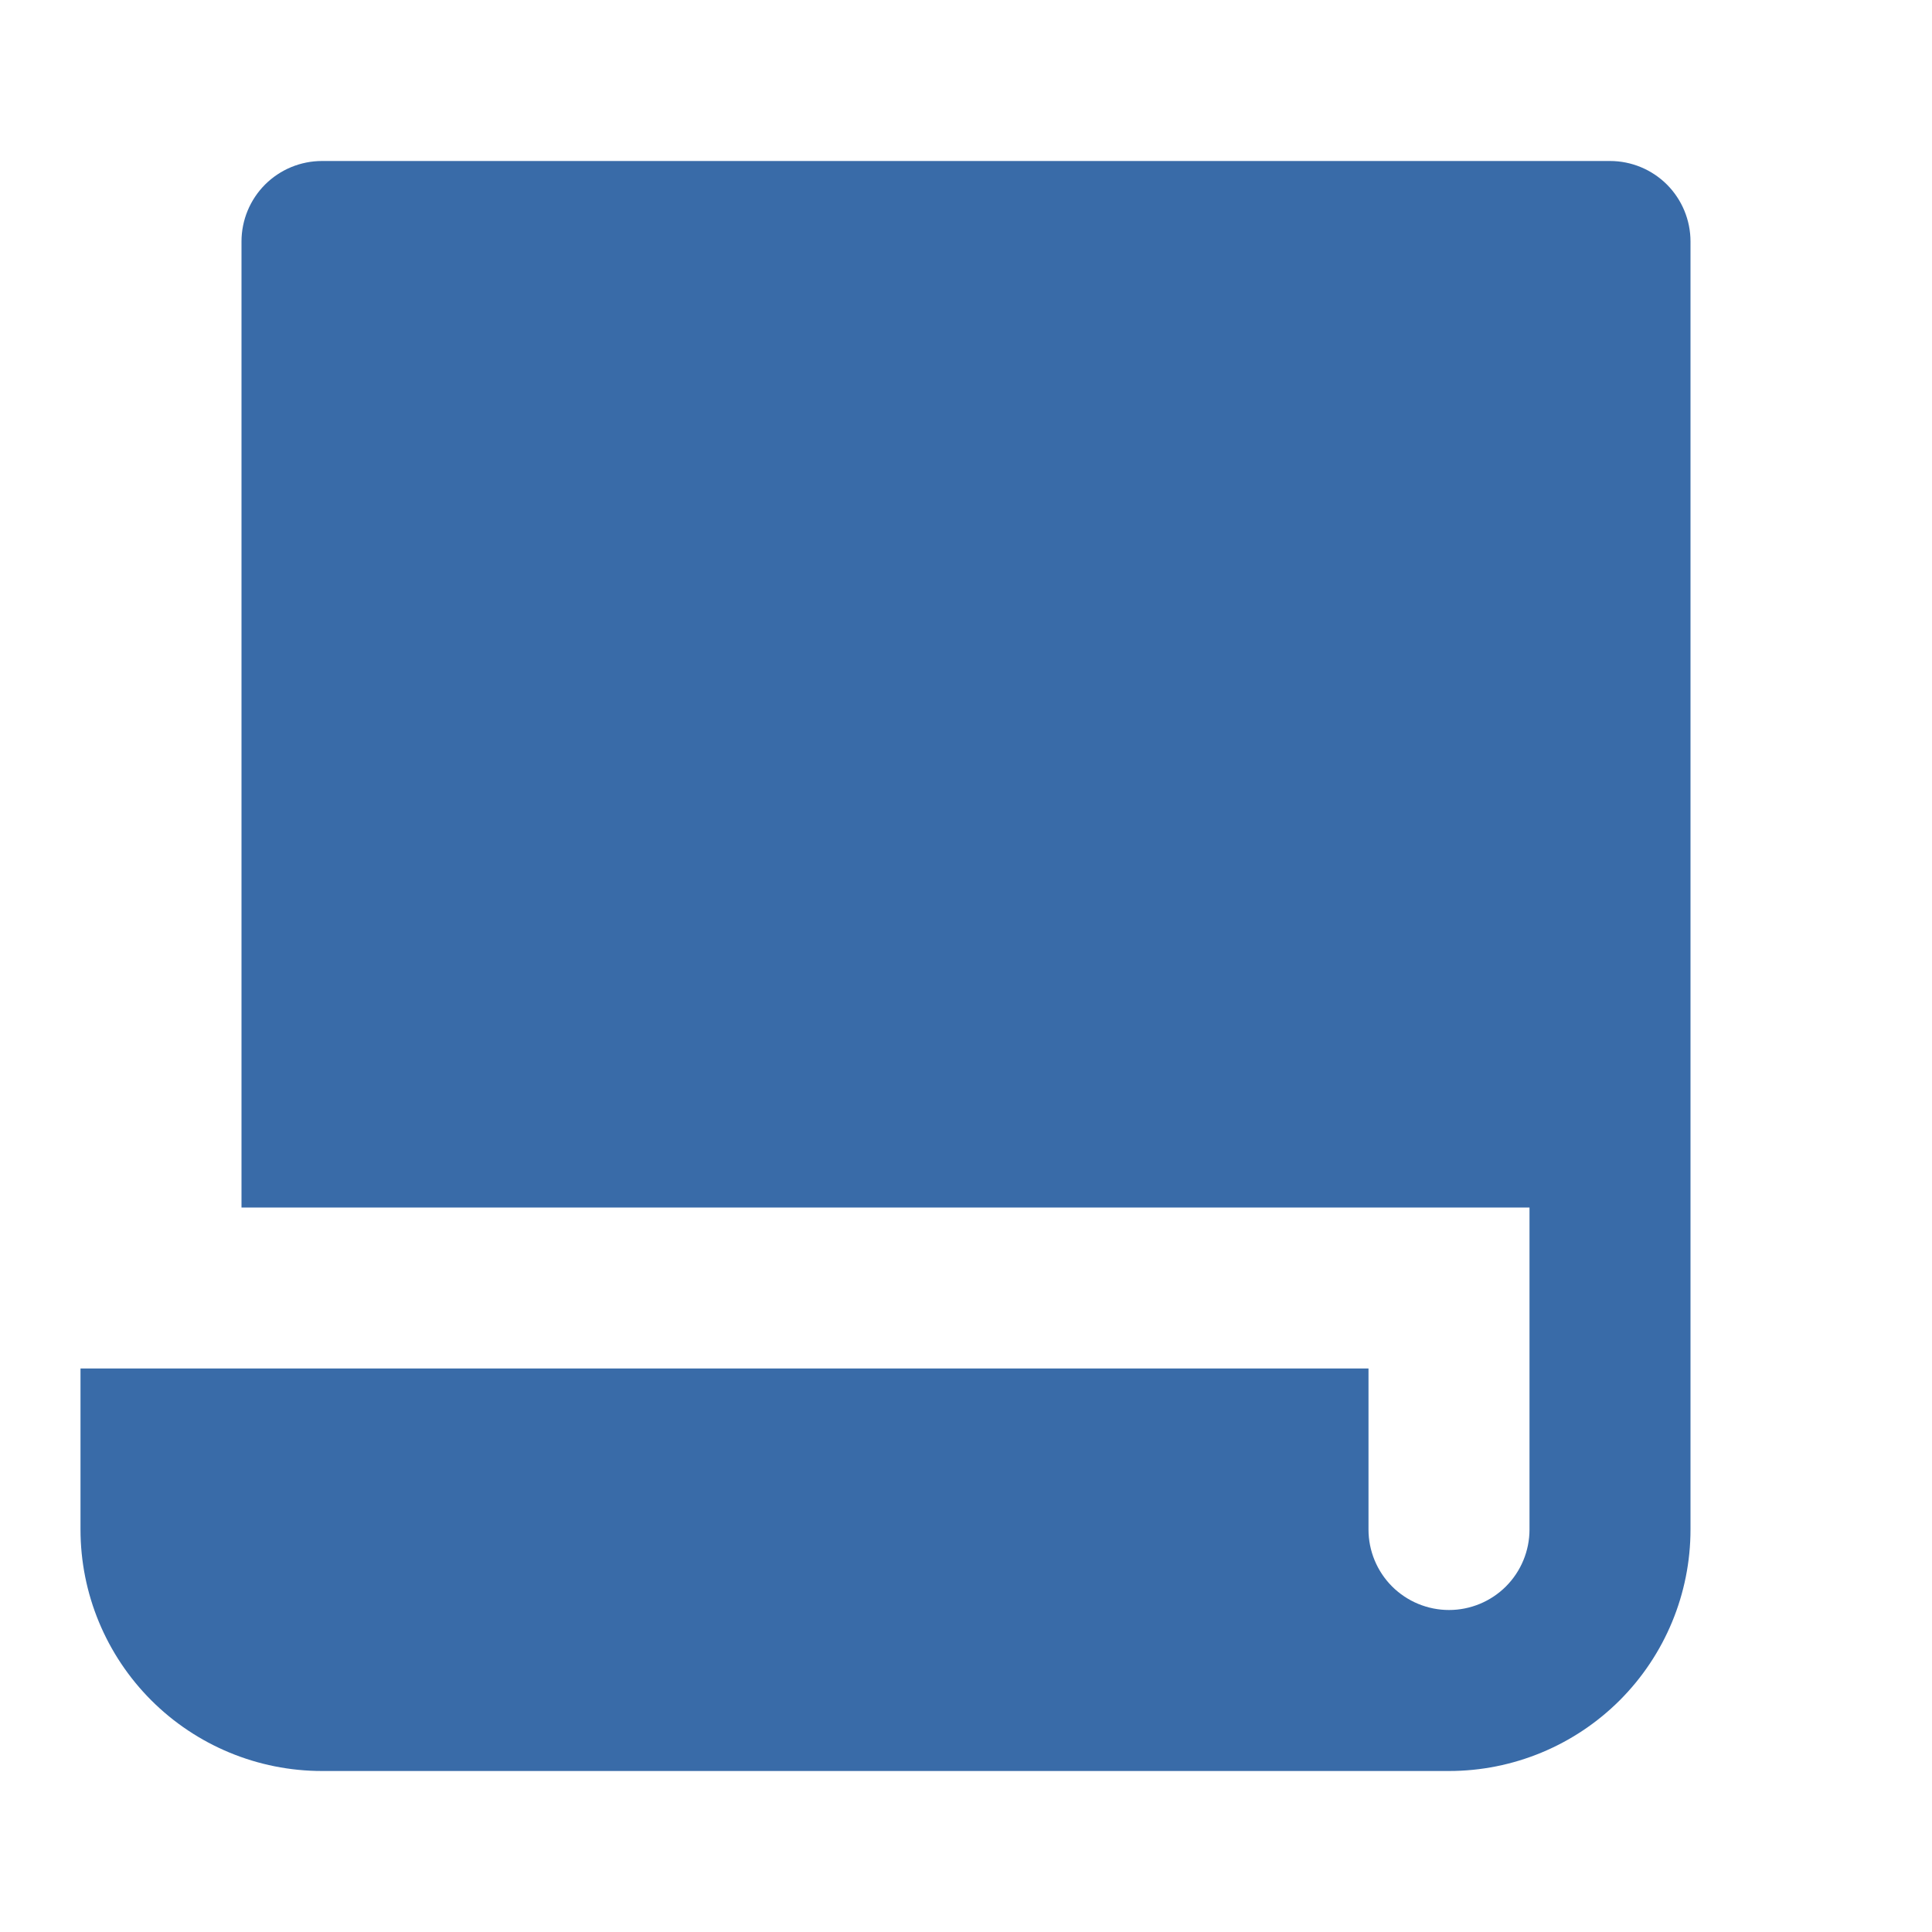 <svg width="51" height="51" viewBox="0 0 51 51" fill="none" xmlns="http://www.w3.org/2000/svg">
<path d="M6.375 31.875V6.375C6.375 5.811 6.599 5.271 6.997 4.872C7.396 4.474 7.936 4.25 8.5 4.25H42.5C43.064 4.25 43.604 4.474 44.003 4.872C44.401 5.271 44.625 5.811 44.625 6.375V40.375C44.625 42.066 43.953 43.687 42.758 44.883C41.562 46.078 39.941 46.75 38.25 46.75H8.5C6.809 46.75 5.188 46.078 3.992 44.883C2.797 43.687 2.125 42.066 2.125 40.375V36.125H36.125V40.375C36.125 40.939 36.349 41.479 36.747 41.878C37.146 42.276 37.686 42.5 38.25 42.5C38.814 42.5 39.354 42.276 39.753 41.878C40.151 41.479 40.375 40.939 40.375 40.375V31.875H6.375Z" fill="#396BA8"/>
</svg>
